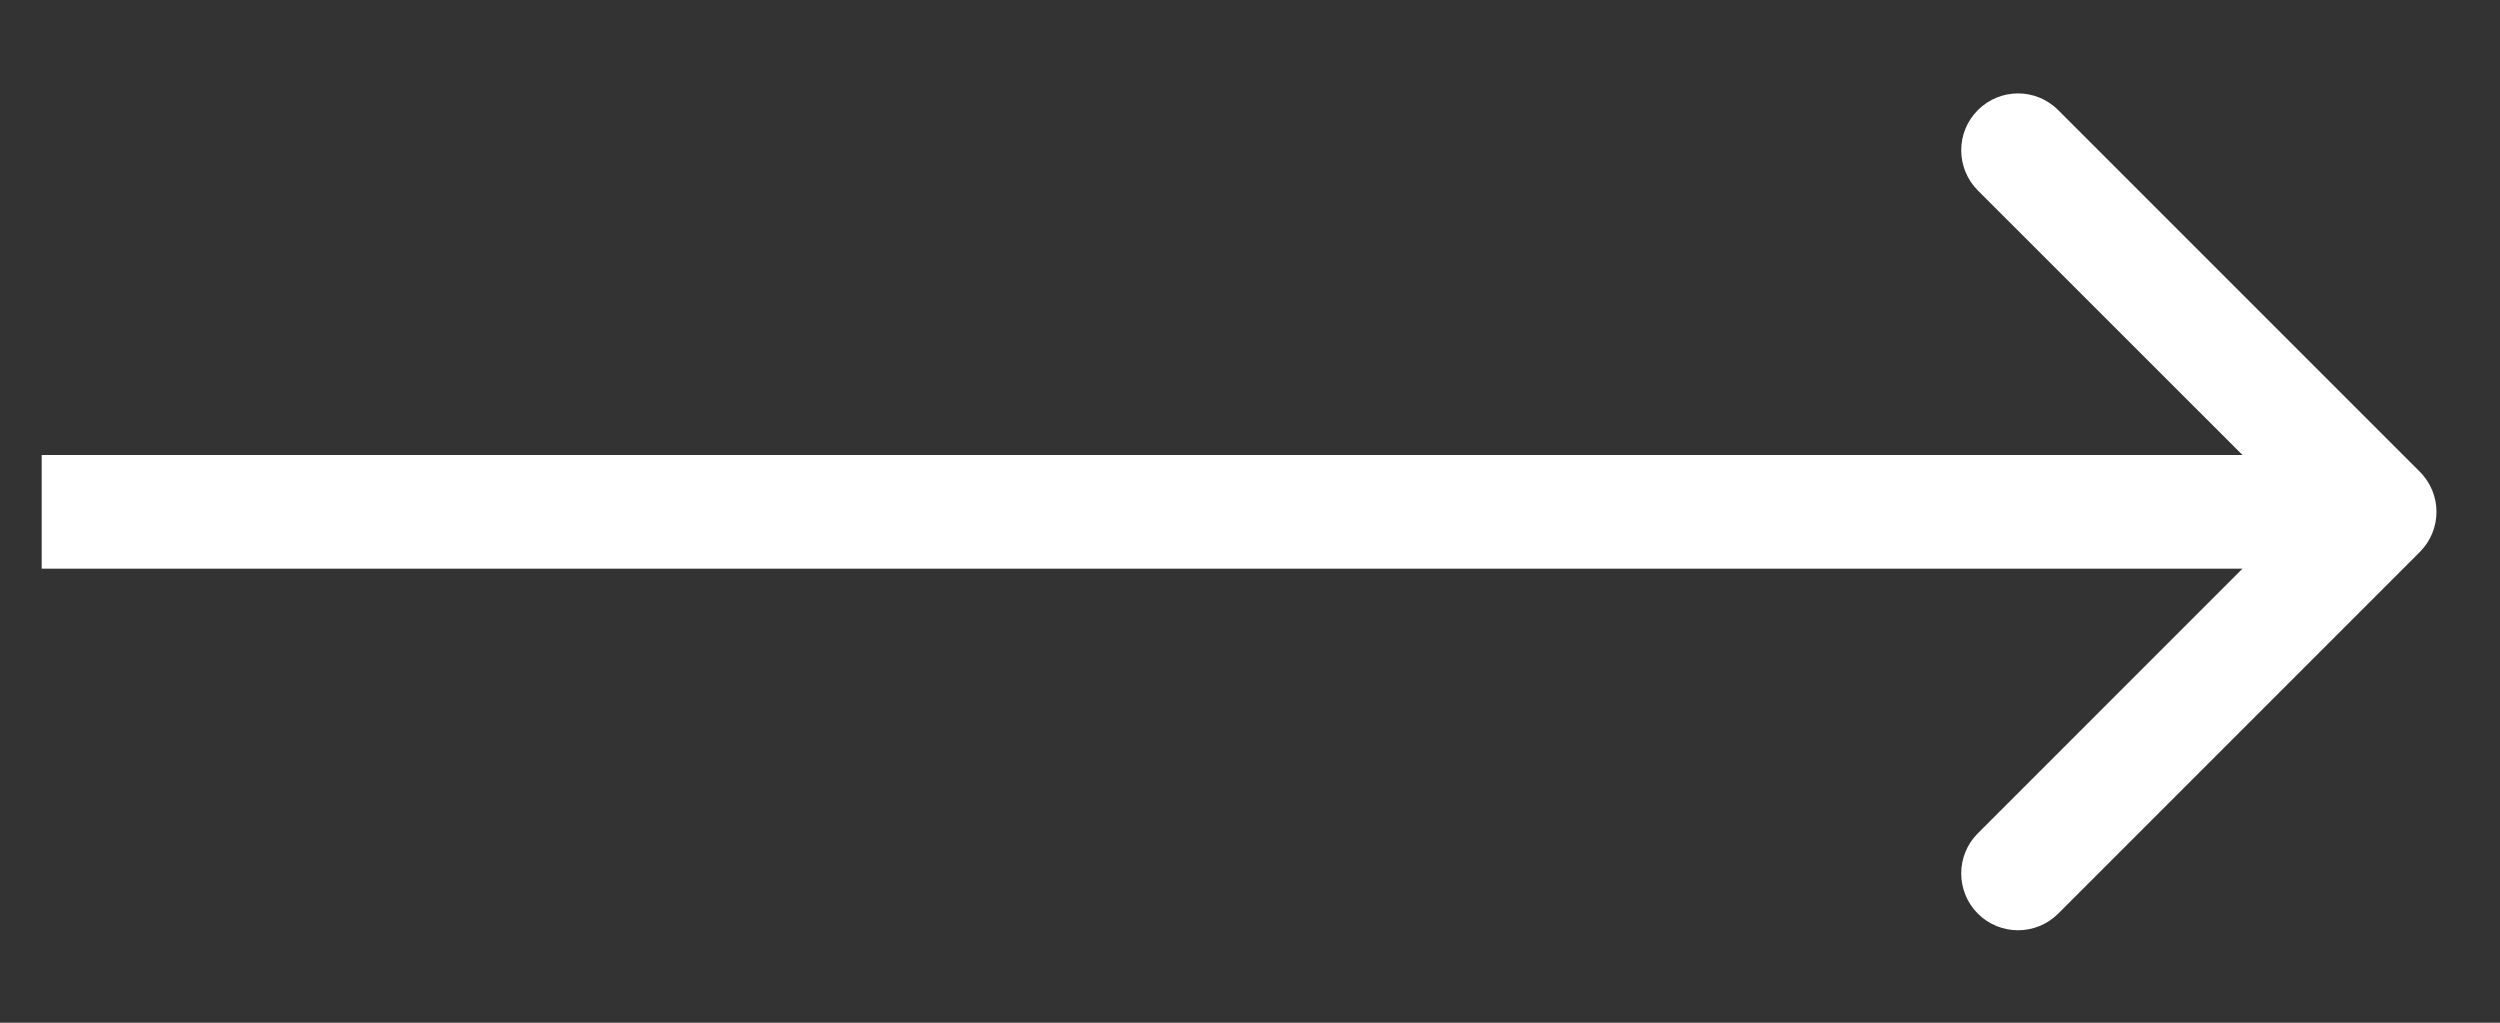 <svg width="22" height="9" viewBox="0 0 22 9" fill="none" xmlns="http://www.w3.org/2000/svg">
<rect x="0" y="0" width="22" height="9" fill="#333333" stroke="none"/>
<path d="M21.294 4.858C21.49 4.662 21.49 4.346 21.294 4.151L18.112 0.969C17.917 0.773 17.601 0.773 17.405 0.969C17.21 1.164 17.21 1.48 17.405 1.676L20.234 4.504L17.405 7.333C17.21 7.528 17.21 7.844 17.405 8.04C17.601 8.235 17.917 8.235 18.112 8.04L21.294 4.858ZM0.367 4.504V5.004H20.941V4.504V4.004H0.367V4.504Z" fill="white"/>
</svg>
